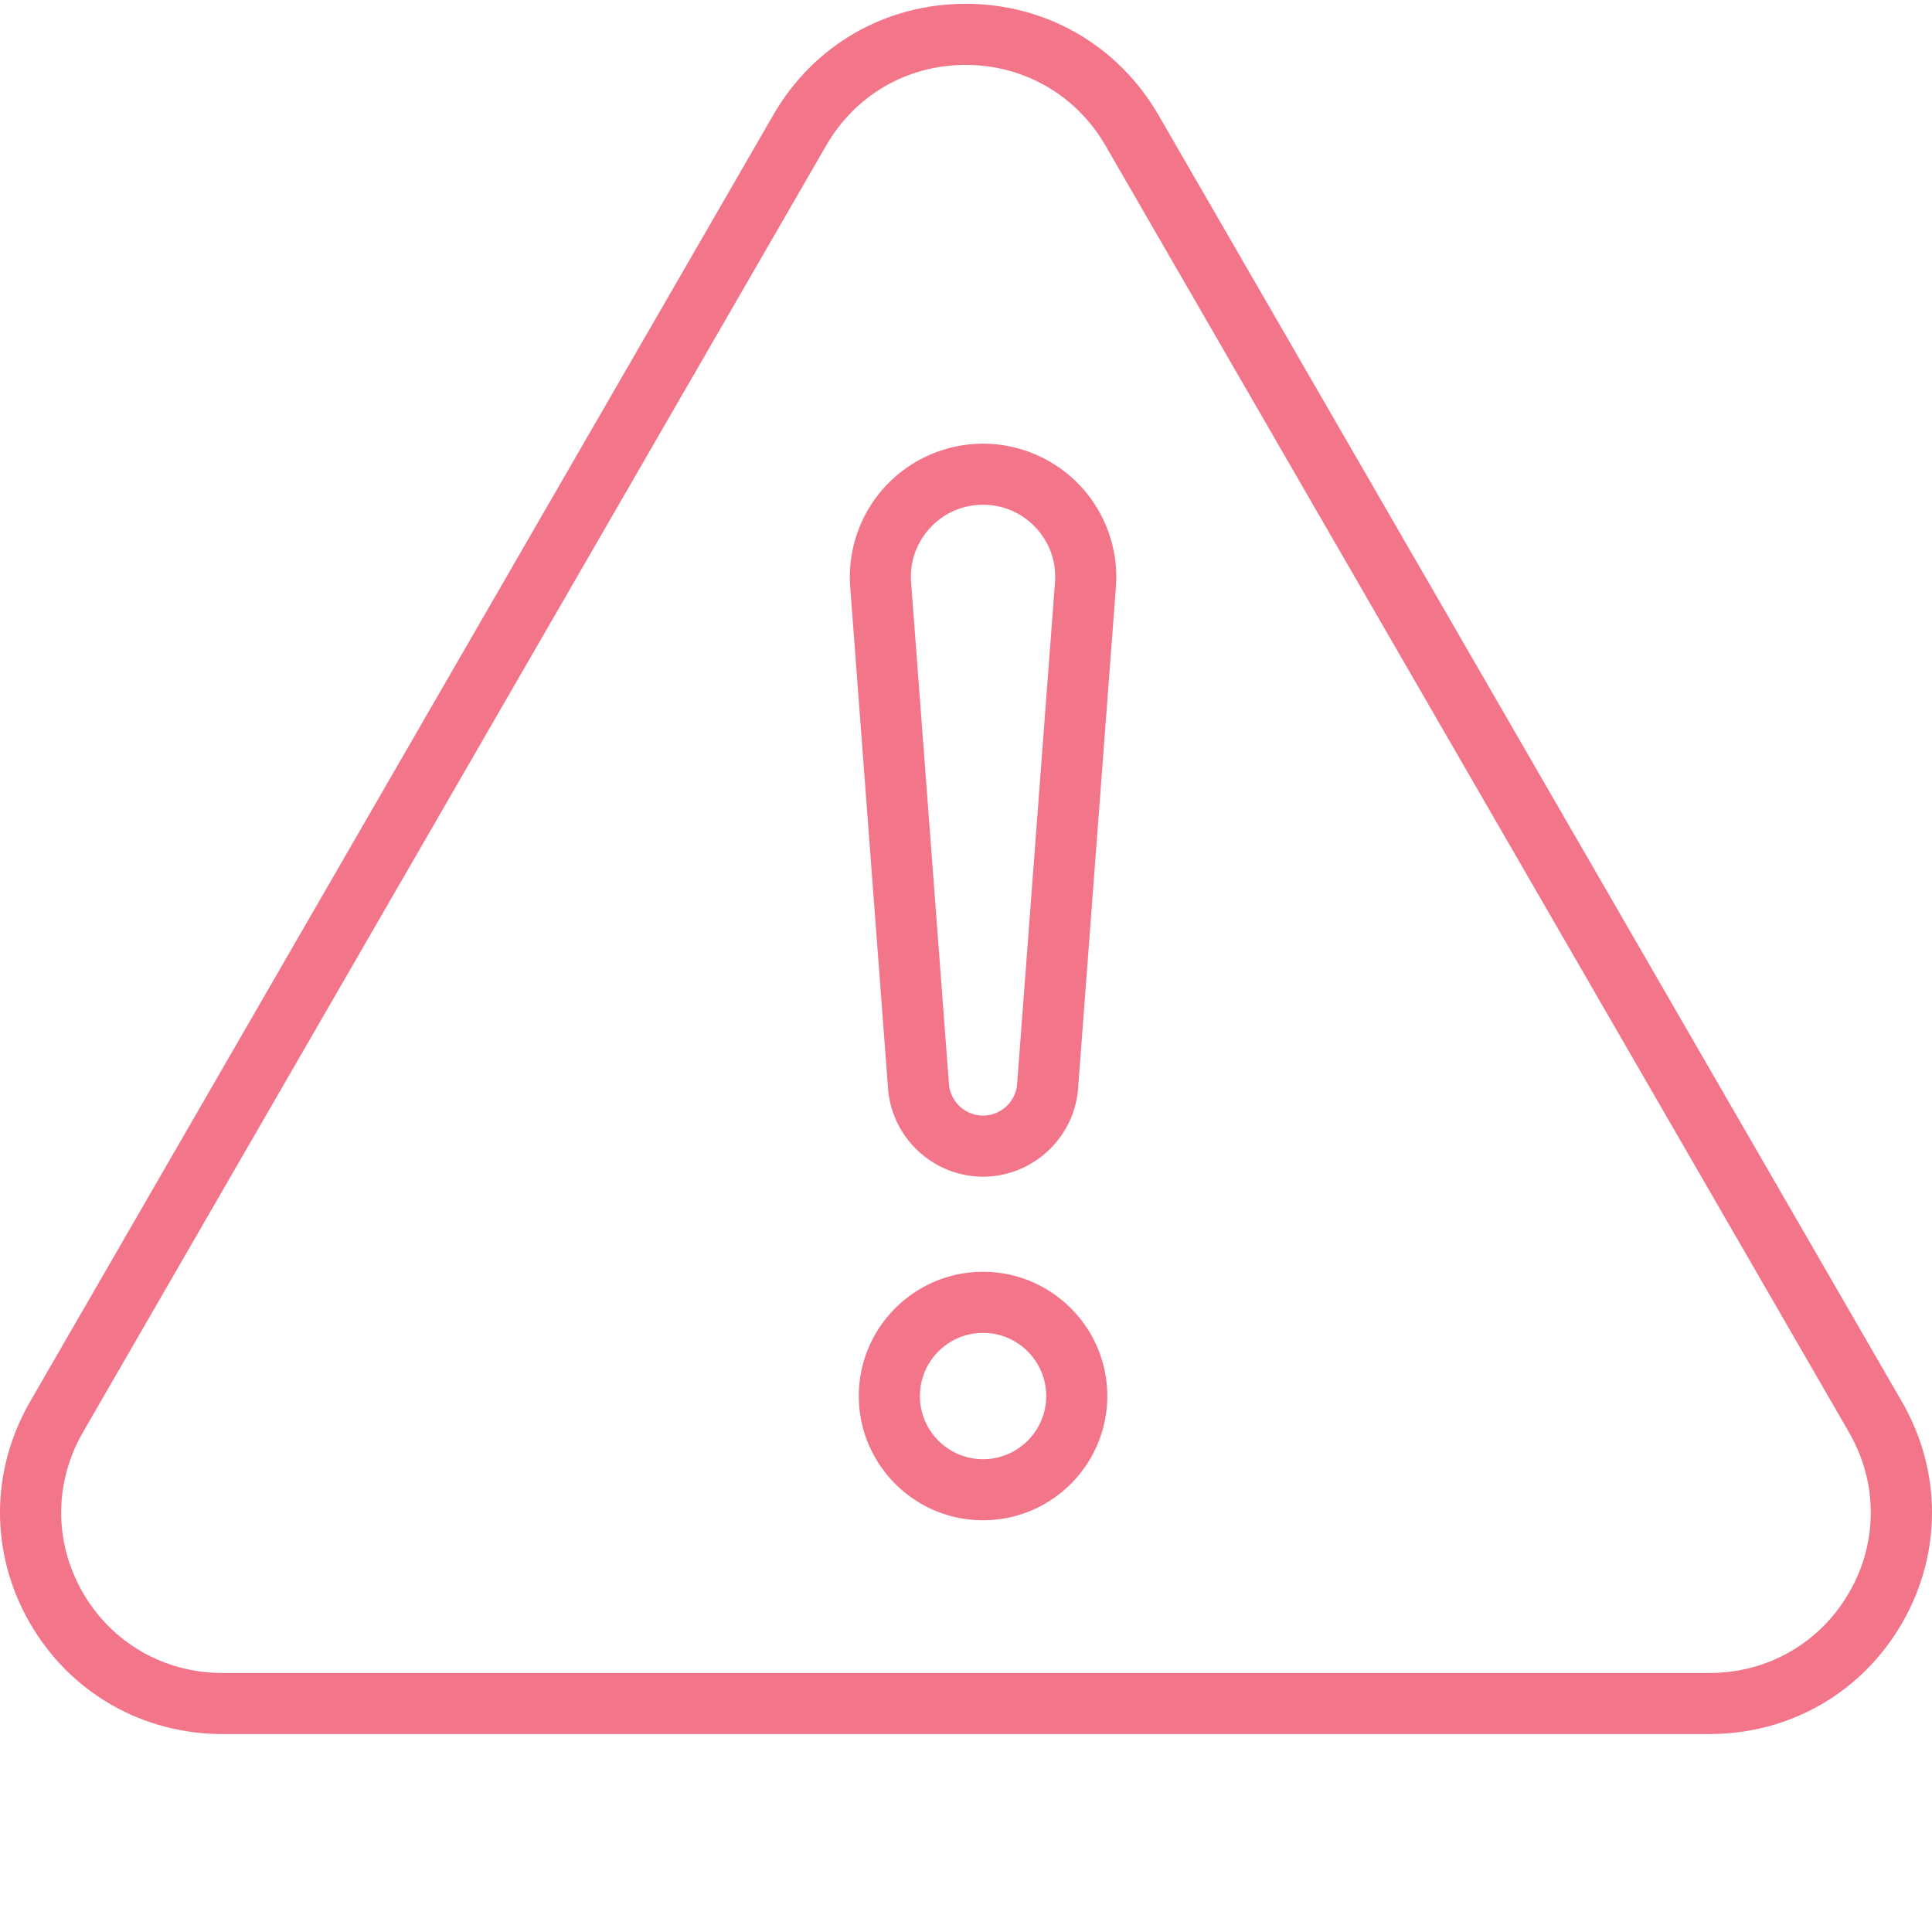 <?xml version="1.0" encoding="UTF-8"?>
<svg xmlns="http://www.w3.org/2000/svg" xmlns:xlink="http://www.w3.org/1999/xlink" version="1.1" width="512" height="512" x="0" y="0" viewBox="0 0 431.849 431" style="enable-background:new 0 0 512 512" xml:space="preserve" class="">
  <g>
    <path d="M382.074 387.18H49.77c-18.008 0-34.114-9.274-43.082-24.809-8.934-15.473-8.915-33.98.042-49.5l166.157-287.66C181.847 9.69 197.902.426 215.832.426c18.004 0 34.129 9.308 43.137 24.906l166.144 287.54c8.965 15.519 8.98 34.026.051 49.5-8.98 15.538-25.078 24.808-43.09 24.808zM215.828 14.082c-12.992 0-24.629 6.715-31.121 17.961L18.551 319.699c-6.488 11.25-6.504 24.649-.043 35.848 6.5 11.262 18.187 17.984 31.258 17.984H382.07c13.07 0 24.758-6.722 31.258-17.984 6.465-11.2 6.45-24.598-.047-35.848L247.133 32.16h-.004c-6.527-11.32-18.234-18.078-31.3-18.078zm0 0" fill="#f2758a" opacity="1" data-original="#000000" class=""></path>
    <path d="M219.734 339.395c-15.308 0-27.77-12.454-27.77-27.77s12.458-27.773 27.77-27.773 27.77 12.457 27.77 27.773-12.457 27.77-27.77 27.77zm0-41.887c-7.78 0-14.113 6.332-14.113 14.12 0 7.778 6.328 14.114 14.113 14.114s14.118-6.332 14.118-14.113c0-7.79-6.336-14.121-14.118-14.121zM219.734 262.594c-11.074 0-20.402-8.653-21.234-19.696l-8.46-112.12a29.857 29.857 0 0 1 7.858-22.497 29.87 29.87 0 0 1 21.836-9.531 29.871 29.871 0 0 1 21.84 9.531 29.872 29.872 0 0 1 7.86 22.496l-8.461 112.121c-.836 11.043-10.164 19.696-21.239 19.696zm0-150.188c-4.539 0-8.742 1.832-11.828 5.16-3.086 3.336-4.597 7.66-4.254 12.188l8.461 112.121c.301 3.957 3.645 7.063 7.617 7.063 3.977 0 7.325-3.106 7.622-7.063l8.46-112.121c.344-4.527-1.167-8.856-4.253-12.188-3.082-3.328-7.286-5.16-11.825-5.16zm0 0" fill="#f2758a" opacity="1" data-original="#000000" class=""></path>
  </g>
</svg>
